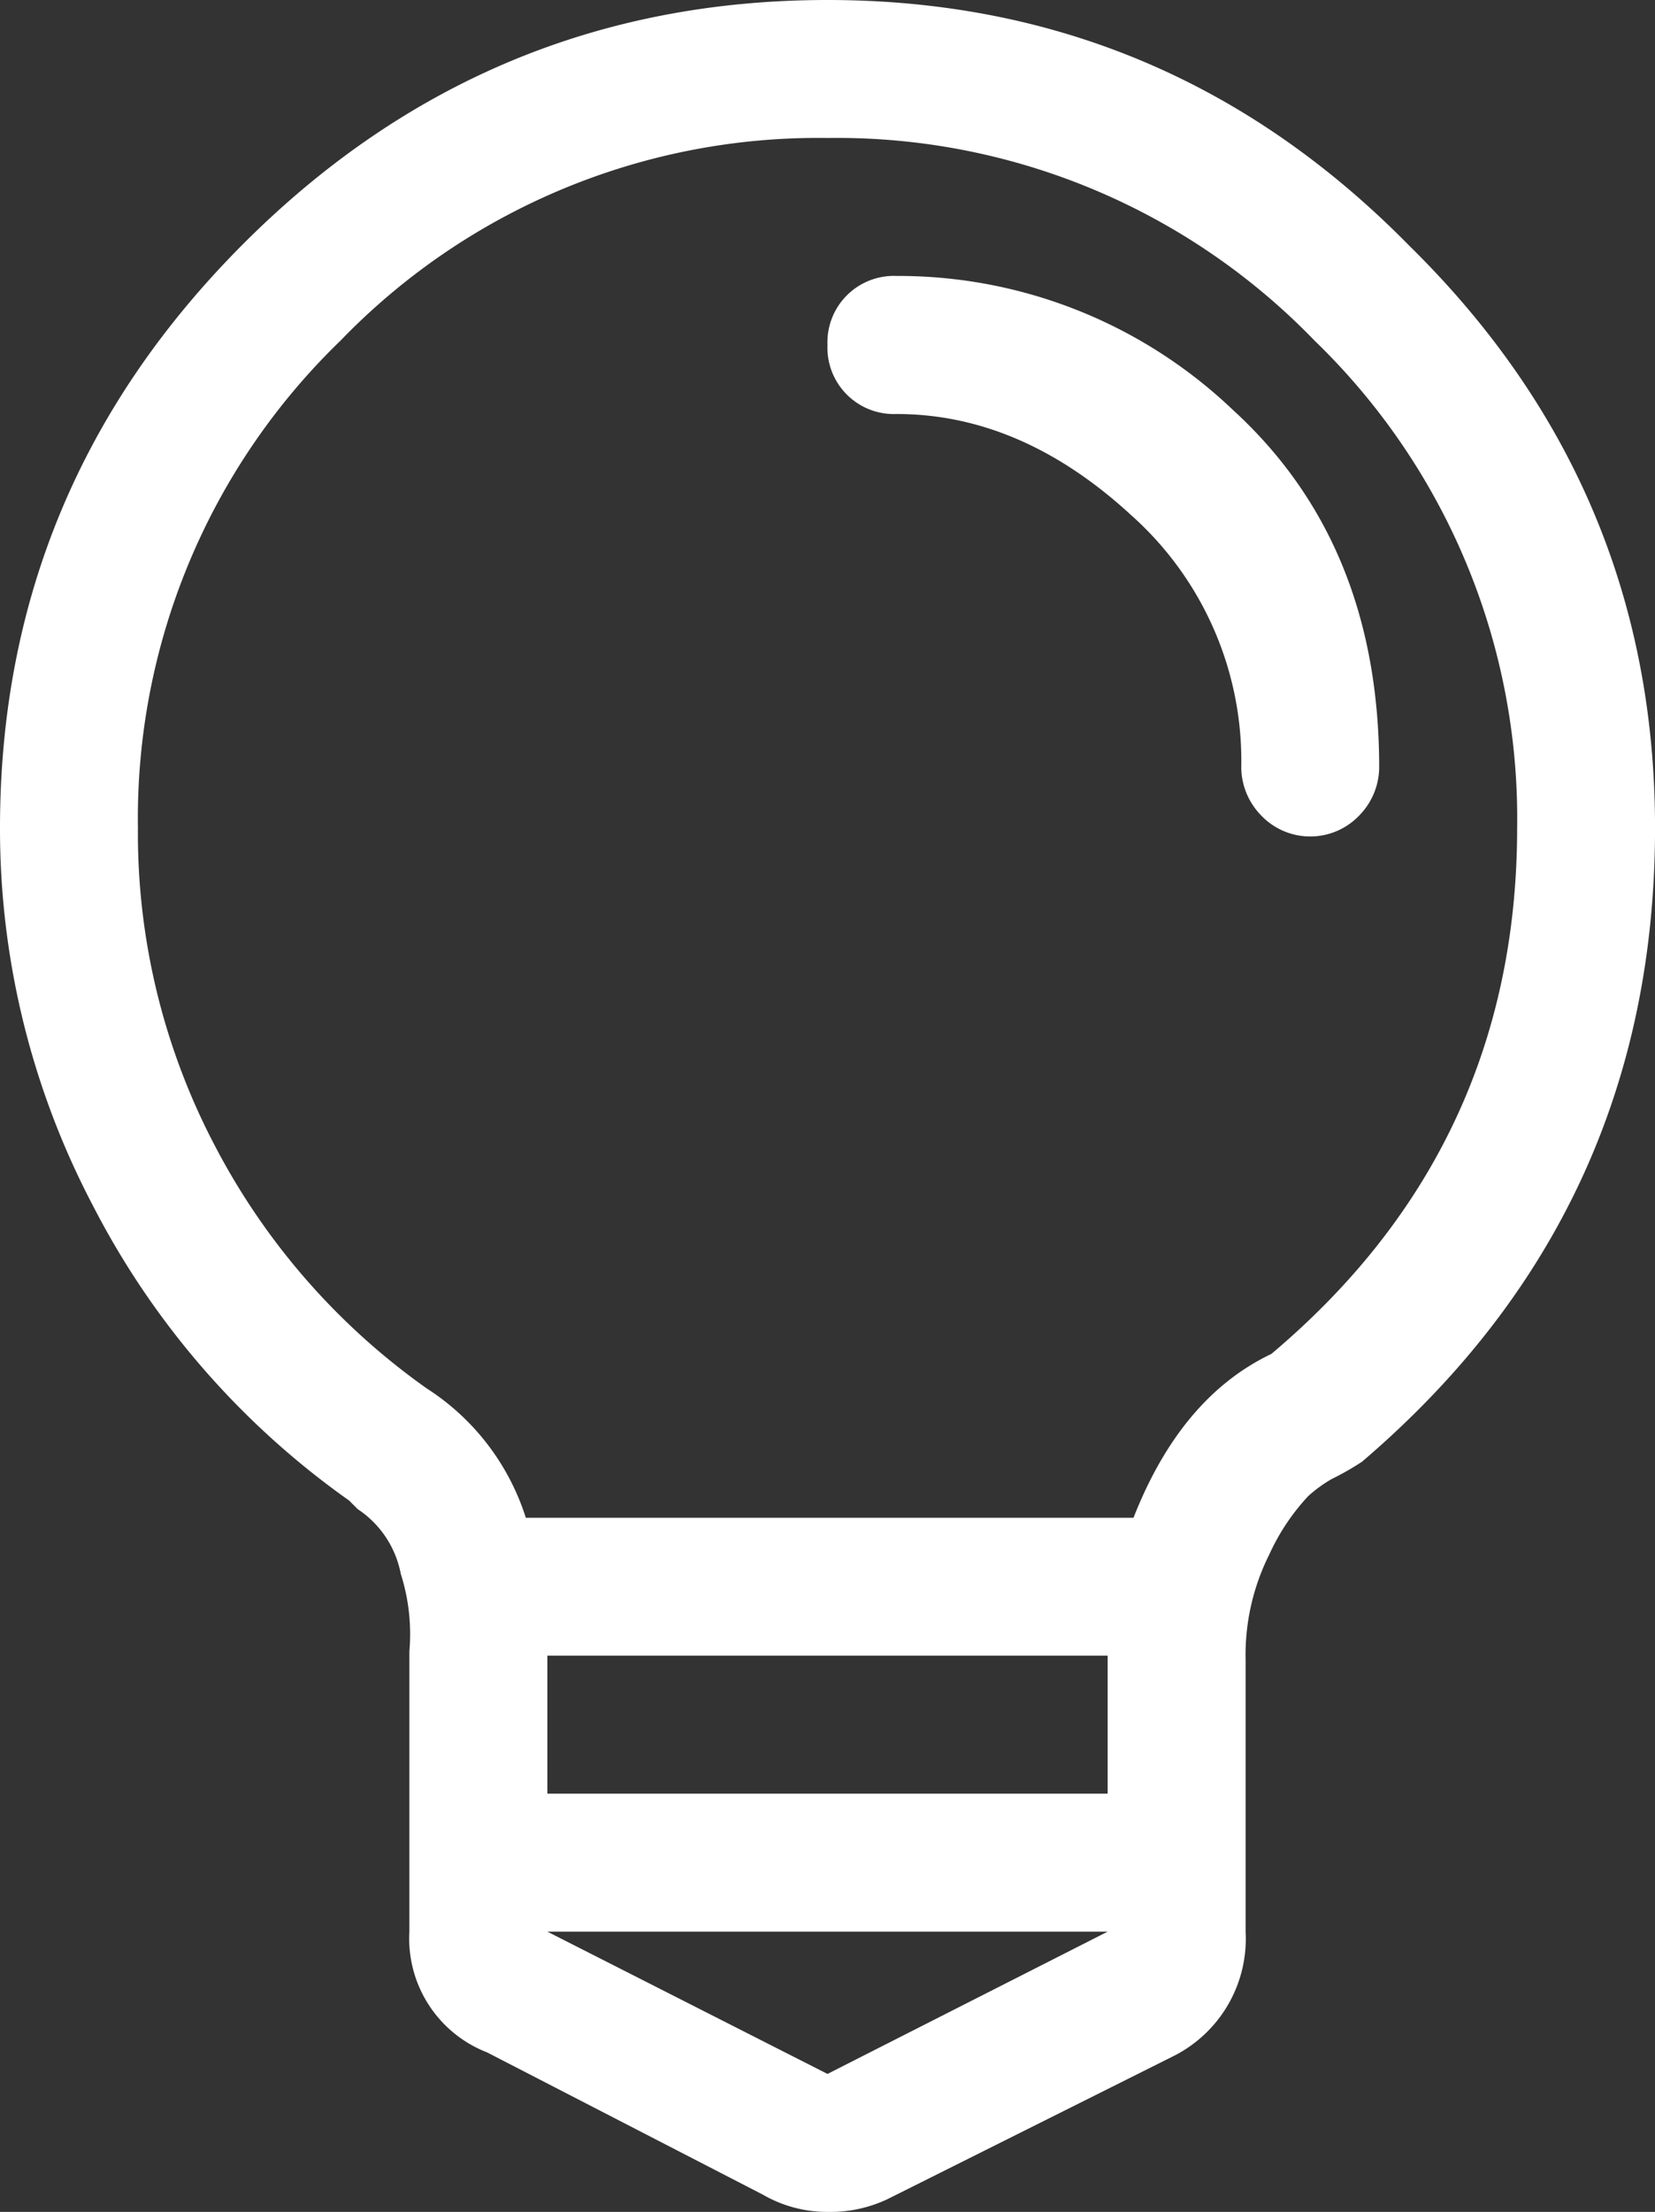 <?xml version="1.0" encoding="UTF-8"?> <svg xmlns="http://www.w3.org/2000/svg" width="122.331" height="163.427" viewBox="0 0 122.331 163.427"><rect x="0" y="0" width="122.331" height="163.427" fill="#333333" stroke="none"/><path id="lightbulb_alt" data-name="lightbulb alt" d="M104.173,18.159Q86.333,0,61.166,0T18,18Q0,36,0,61.166A59.779,59.779,0,0,0,6.849,89.041,60.573,60.573,0,0,0,25.8,110.863l.637.637a7.4,7.4,0,0,1,3.186,4.779,14.709,14.709,0,0,1,.637,5.734V142.72A9.02,9.02,0,0,0,36,151.64l20.389,10.513a9.476,9.476,0,0,0,4.779,1.274,9.853,9.853,0,0,0,4.46-.956l21.026-10.513a9.7,9.7,0,0,0,5.416-9.239V122.65a16.588,16.588,0,0,1,1.752-7.8,16.047,16.047,0,0,1,2.867-4.3,9.742,9.742,0,0,1,1.752-1.274,20.828,20.828,0,0,0,2.23-1.274q21.663-18.477,21.663-46.83Q122.331,36,104.173,18.159ZM40.458,122.65v-.319H81.873v10.194H40.458Zm20.707,30.583L40.458,142.72H81.873Zm32.813-53.2q-6.69,3.186-10.194,12.106H38.866a17.718,17.718,0,0,0-7.327-9.557,50.573,50.573,0,0,1-15.61-17.84,49.608,49.608,0,0,1-5.734-23.574,49.082,49.082,0,0,1,14.973-36,49.082,49.082,0,0,1,36-14.973,49.082,49.082,0,0,1,36,14.973,49.082,49.082,0,0,1,14.973,36Q112.137,84.74,93.978,100.031ZM66.263,20.389a4.908,4.908,0,0,0-5.1,5.1,4.908,4.908,0,0,0,5.1,5.1q9.239,0,17.362,7.486a24.305,24.305,0,0,1,8.124,18.636,5.128,5.128,0,0,0,1.434,3.5,5.01,5.01,0,0,0,7.327,0,5.128,5.128,0,0,0,1.434-3.5q0-16.566-10.831-26.441A35.815,35.815,0,0,0,66.263,20.389Z" fill="#fff"></path></svg> 